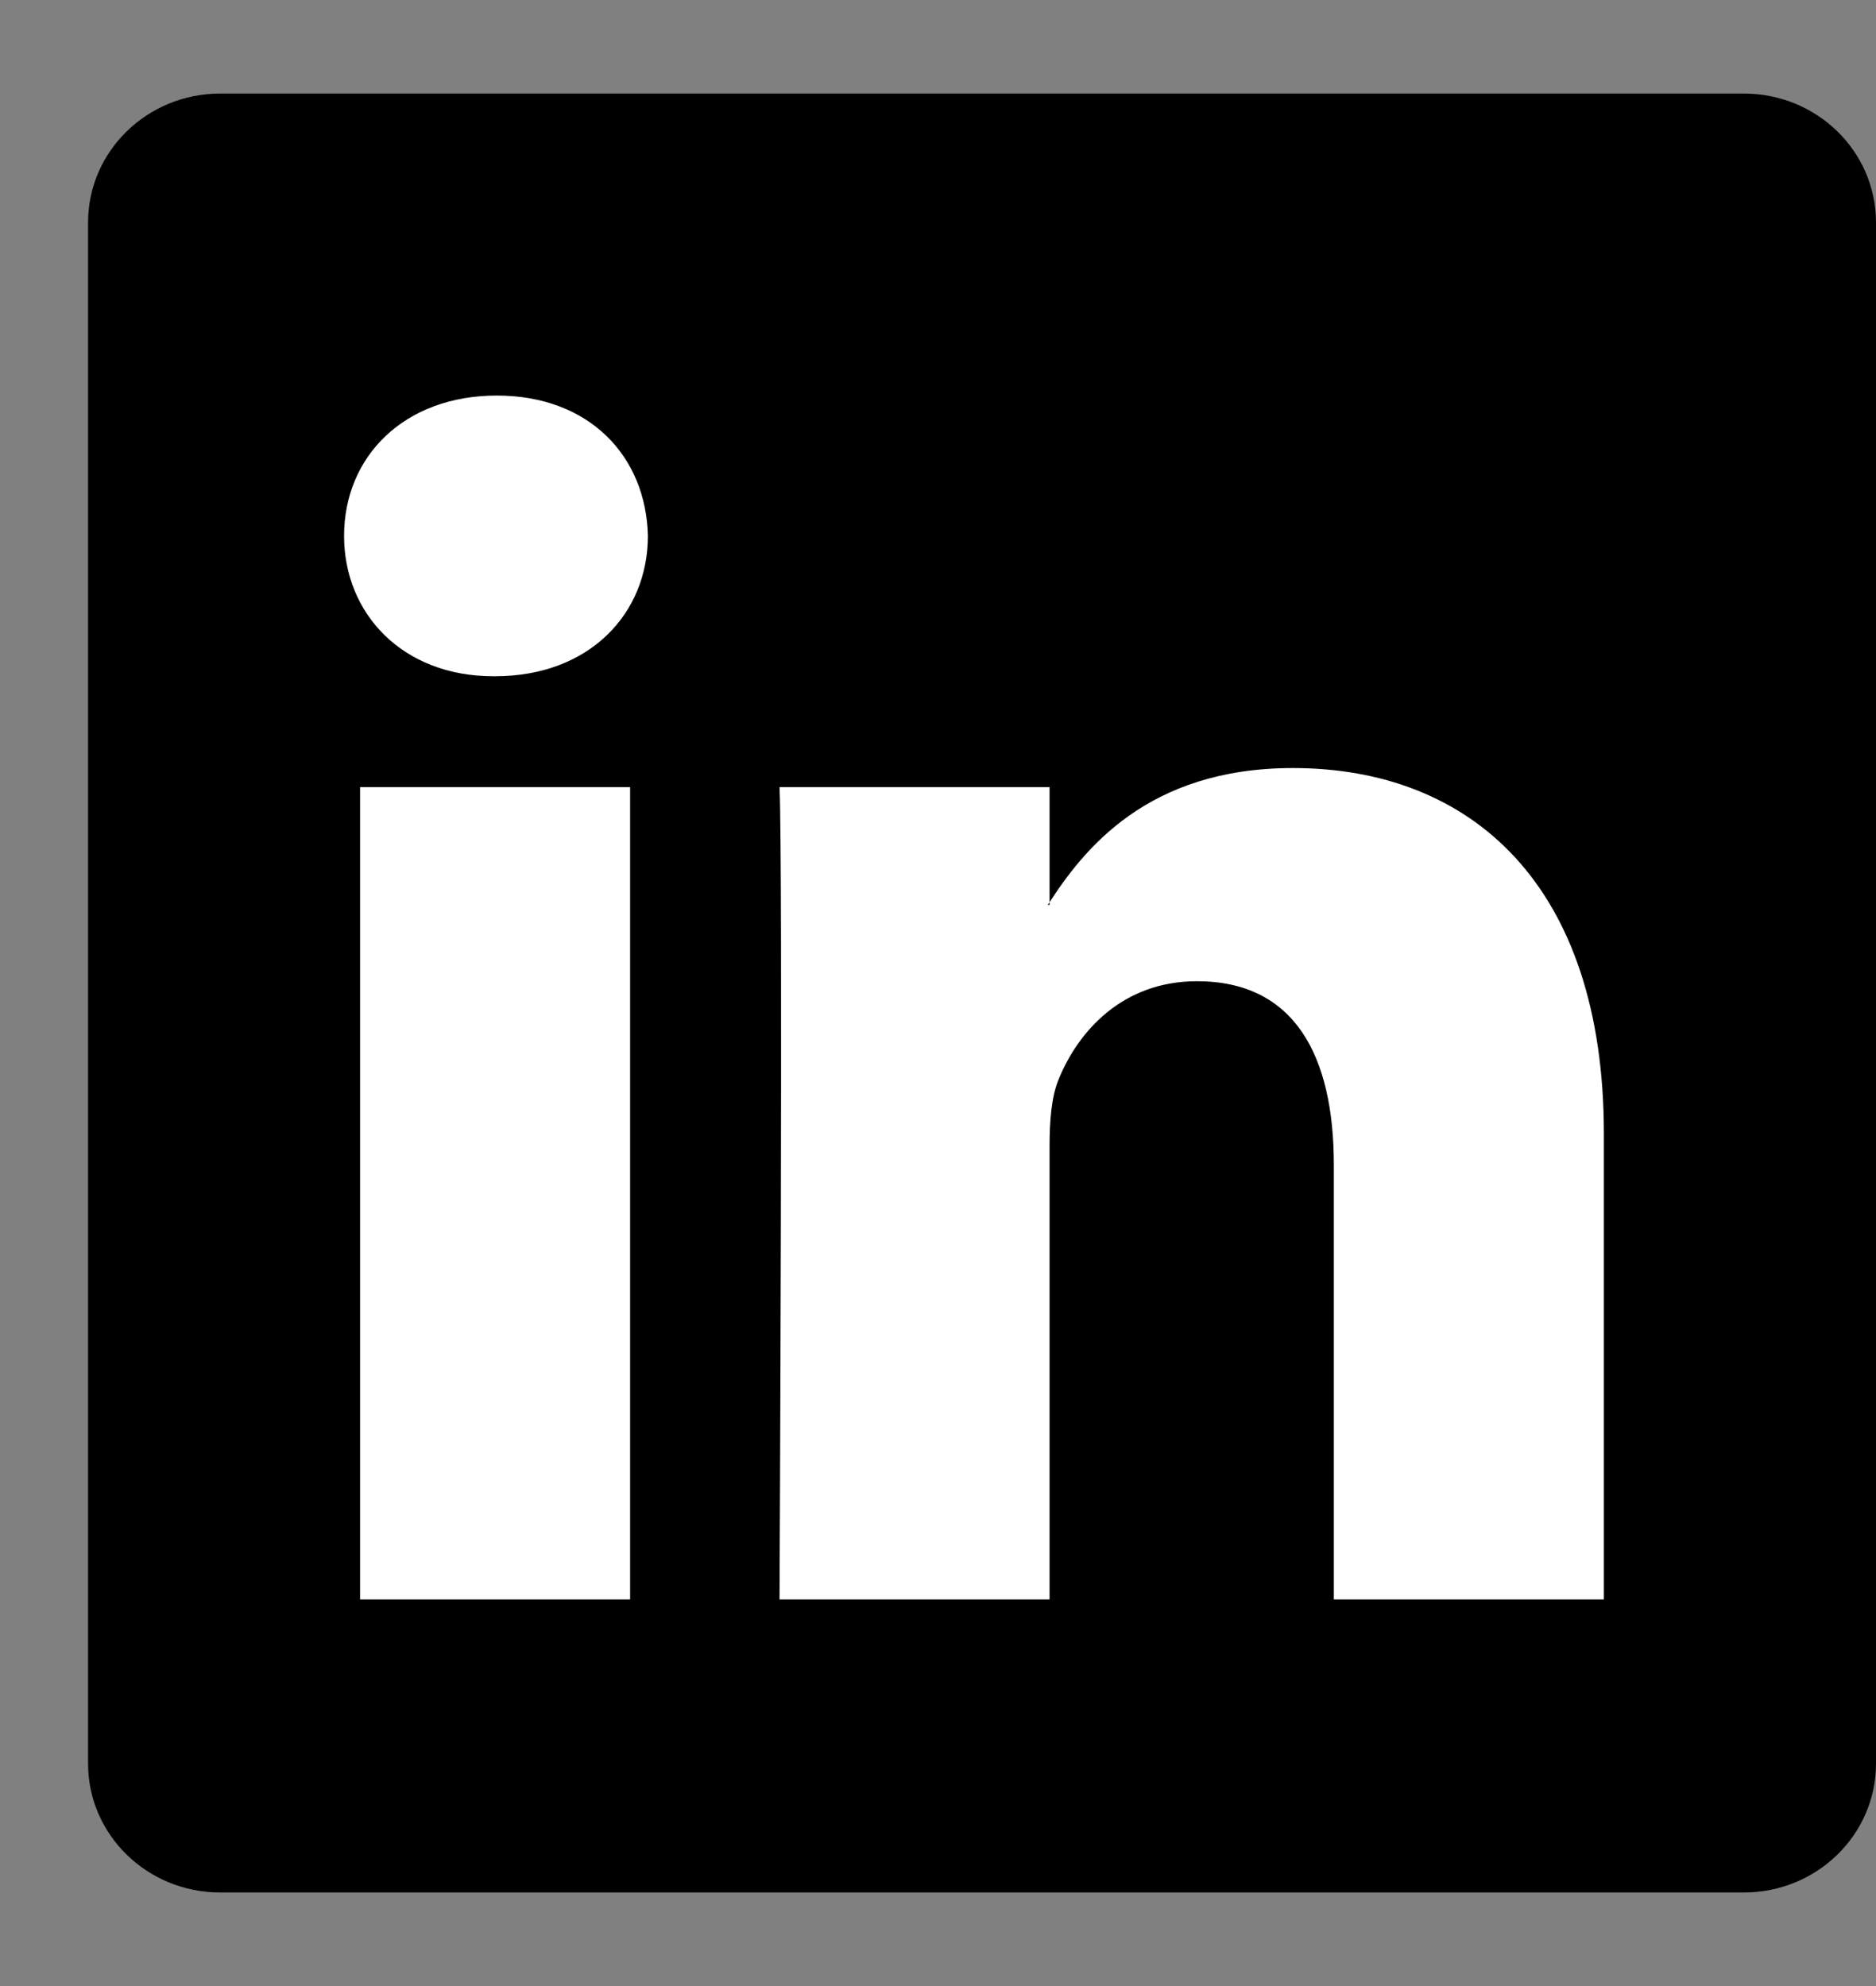 <svg width="17" height="18" viewBox="0 0 17 18" fill="none" xmlns="http://www.w3.org/2000/svg">
<rect x="0" y="0" width="17" height="18" fill="#808080" stroke="none"/>
<path d="M0.798 2.016C0.798 1.371 1.334 0.848 1.995 0.848H15.803C16.464 0.848 17 1.371 17 2.016V15.984C17 16.629 16.464 17.152 15.803 17.152H1.995C1.334 17.152 0.798 16.629 0.798 15.984V2.016Z" fill="black"/>
<path fill-rule="evenodd" clip-rule="evenodd" d="M5.71 14.496V7.134H3.263V14.496H5.71ZM4.486 6.129C5.34 6.129 5.871 5.563 5.871 4.857C5.855 4.135 5.34 3.585 4.502 3.585C3.665 3.585 3.118 4.135 3.118 4.857C3.118 5.563 3.649 6.129 4.47 6.129H4.486H4.486Z" fill="white"/>
<path fill-rule="evenodd" clip-rule="evenodd" d="M7.064 14.496H9.511V10.385C9.511 10.165 9.527 9.945 9.591 9.788C9.768 9.348 10.171 8.893 10.847 8.893C11.732 8.893 12.087 9.568 12.087 10.558V14.496H14.534V10.275C14.534 8.014 13.326 6.961 11.716 6.961C10.396 6.961 9.817 7.699 9.495 8.202H9.511V7.134H7.064C7.096 7.825 7.064 14.496 7.064 14.496H7.064Z" fill="white"/>
</svg>
